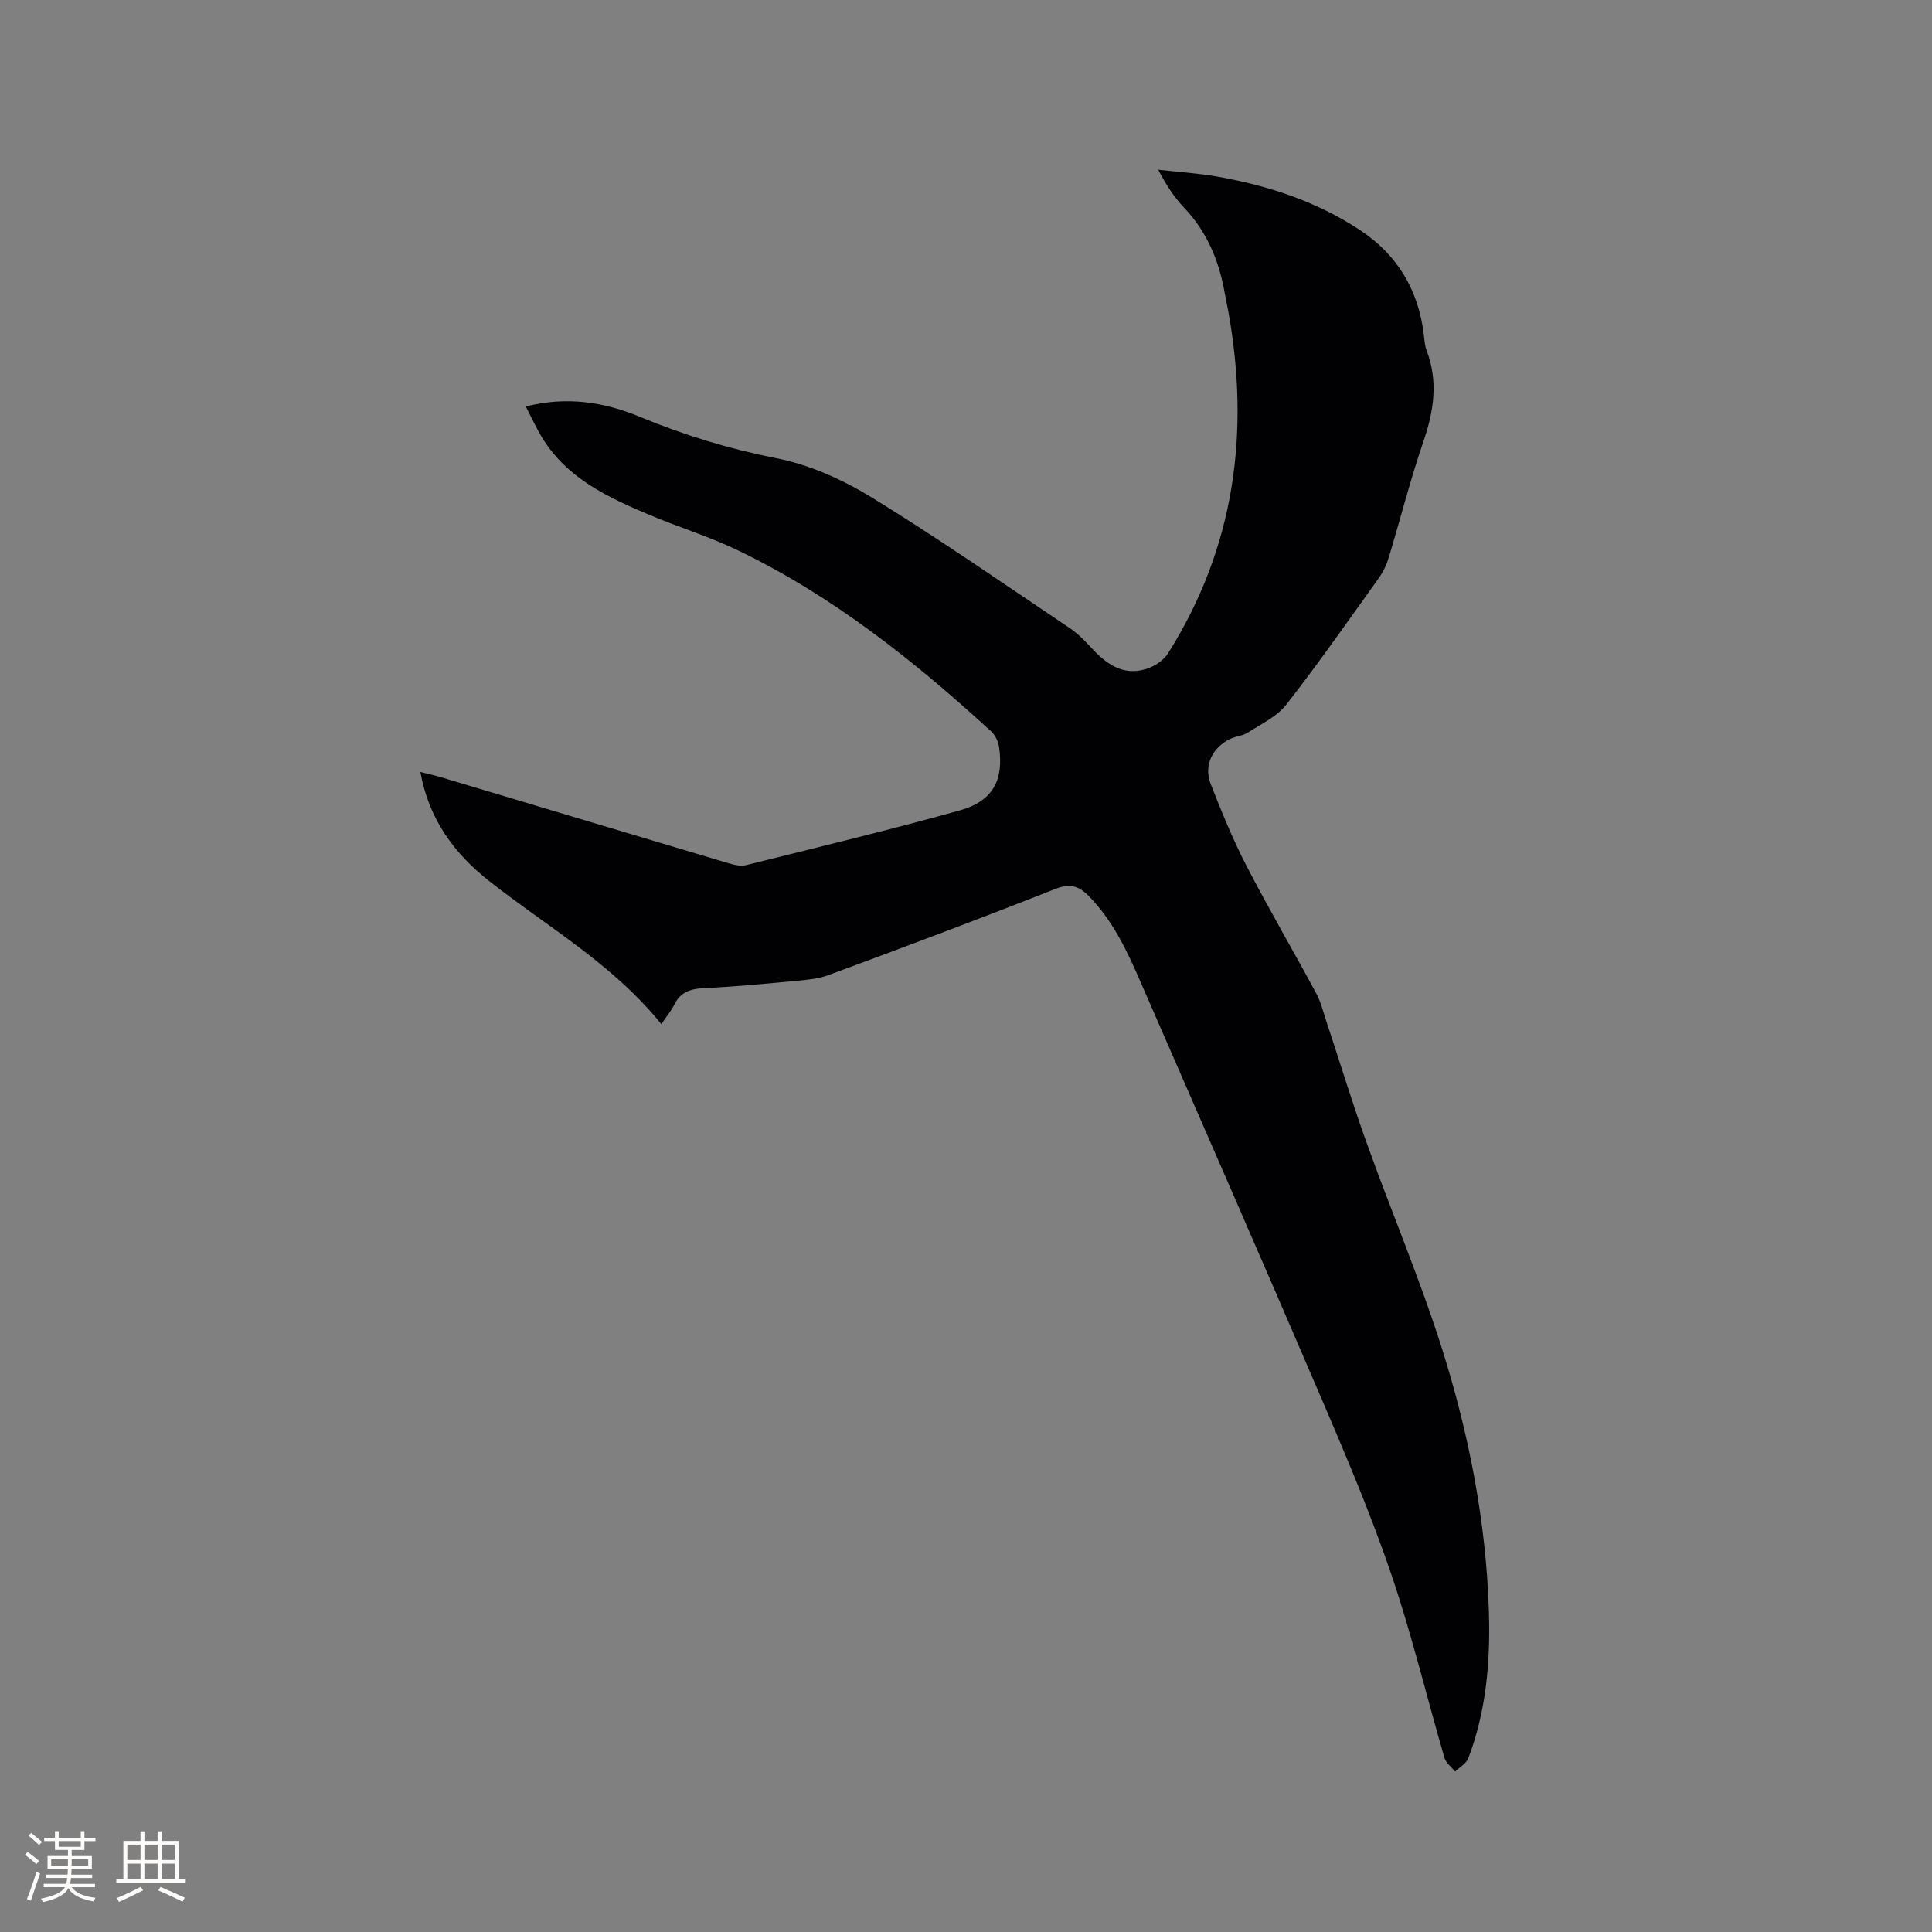 <svg enable-background="new 0 0 400 400" viewBox="0 0 400 400" xmlns="http://www.w3.org/2000/svg"><rect x="0" y="0" width="400" height="400" fill="#808080" stroke="none"/><path d="m136.92 212.04c-10.1-12.5-23.62-20.15-35.66-29.64-7.13-5.62-12.44-12.67-14.23-22.57 1.69.43 3.05.72 4.39 1.12 19.78 5.92 39.55 11.86 59.33 17.75 1.18.35 2.57.7 3.7.42 14.78-3.68 29.6-7.25 44.28-11.34 6.81-1.9 9.12-6.26 8.12-13.08-.17-1.15-.78-2.47-1.61-3.24-15.99-14.66-32.89-28.12-52.57-37.57-5.9-2.83-12.22-4.76-18.26-7.31-8.64-3.64-17.12-7.6-22.25-16.1-1.18-1.96-2.13-4.06-3.3-6.32 8.47-2.16 16.22-.93 23.67 2.16 9.13 3.78 18.41 6.62 28.17 8.54 6.91 1.35 13.8 4.46 19.85 8.17 13.9 8.53 27.31 17.88 40.86 26.96 1.64 1.1 3.08 2.54 4.42 4 3.09 3.37 6.53 5.99 11.36 4.55 1.72-.51 3.67-1.75 4.61-3.23 13.82-21.88 17.03-45.69 12.51-70.84-.21-1.15-.48-2.28-.68-3.43-1.14-6.82-3.64-12.97-8.51-18.08-2.03-2.13-3.67-4.65-5.32-7.82 4.09.46 8.22.72 12.27 1.43 10.51 1.86 20.55 5.15 29.53 11.08 7.68 5.08 12.03 12.33 13.17 21.5.14 1.16.2 2.37.61 3.44 2.41 6.39 1.49 12.51-.68 18.83-2.71 7.9-4.76 16.03-7.18 24.04-.45 1.49-1.16 2.97-2.06 4.23-6.29 8.79-12.49 17.67-19.14 26.19-1.95 2.5-5.23 4.02-8 5.81-1.03.67-2.43.73-3.57 1.27-3.8 1.82-5.58 5.55-4.07 9.4 2.23 5.69 4.54 11.38 7.34 16.8 4.62 8.94 9.71 17.63 14.48 26.48.98 1.82 1.47 3.9 2.13 5.88 2.79 8.42 5.38 16.91 8.38 25.26 5.08 14.14 10.97 28.01 15.5 42.32 5.6 17.71 9.18 35.92 9.75 54.58.31 10.34-.54 20.56-4.26 30.33-.42 1.11-1.8 1.86-2.73 2.78-.76-.95-1.9-1.78-2.21-2.86-3.68-12.6-6.73-25.41-10.95-37.82-4.14-12.2-9.18-24.11-14.26-35.97-12.47-29.09-25.19-58.08-37.83-87.11-2.75-6.33-5.7-12.54-10.65-17.56-2.06-2.09-3.92-2.6-6.94-1.4-15.55 6.15-31.22 12.02-46.91 17.82-2.33.86-4.95 1.02-7.46 1.26-6.12.58-12.25 1.15-18.38 1.44-2.8.13-4.87.85-6.12 3.51-.64 1.25-1.55 2.31-2.64 3.94z" fill="#010103"/><g fill="#fcfbfa"><path d="m5.17 384 .55-.58c.85.61 1.65 1.24 2.4 1.87l-.59.64c-.83-.73-1.62-1.38-2.36-1.93m1.22 9.53-.82-.34c.71-1.76 1.37-3.64 1.98-5.63.24.13.5.25.76.36-.6 1.67-1.24 3.54-1.92 5.61m-.5-13.5.57-.54c.56.44 1.31 1.06 2.26 1.87l-.64.64c-.68-.66-1.41-1.32-2.19-1.97m3.25.46h2.24v-1.36h.77v1.36h4.57v-1.36h.76v1.36h2.28v.69h-2.28v1.84h-2.64v1.26h4.18v2.64h-4.21c0 .45-.02.86-.05 1.21h4.32v.69h-4.38c-.04.34-.1.75-.19 1.22h5.15v.69h-4.82c.87 1.19 2.51 1.92 4.93 2.19-.17.31-.3.57-.37.76-2.77-.49-4.52-1.41-5.26-2.76-.56 1.26-2.3 2.23-5.24 2.9-.12-.24-.26-.48-.43-.72 2.73-.55 4.38-1.34 4.96-2.38h-4.38v-.69h4.65c.1-.38.17-.79.21-1.22h-4.32v-.69h4.4c.03-.34.05-.75.05-1.21h-4.2v-2.64h4.23v-1.26h-2.69v-1.84h-2.24zm1.46 4.46v1.29h3.45c.01-.4.02-.57.01-.53v-.32-.45h-3.46zm1.55-2.59h4.57v-1.19h-4.57zm6.11 2.59h-3.42v.77c-.01.19-.01.37-.02.53h3.44z"/><path d="m32.63 379.16h.82v1.98h3.54v7.89h1.46v.78h-14.37v-.78h1.46v-7.89h3.54v-1.98h.82v1.98h2.73zm-3.49 11.48.5.73c-1.61.82-3.28 1.63-5 2.41-.13-.27-.28-.55-.44-.82 1.75-.72 3.4-1.49 4.94-2.32m-2.78-5.55h2.73v-3.18h-2.73zm0 3.95h2.73v-3.2h-2.73zm3.54-3.95h2.73v-3.18h-2.73zm0 3.95h2.73v-3.2h-2.73zm7.89 4.68c-1.84-.92-3.51-1.7-5.02-2.32l.45-.73c1.89.8 3.57 1.55 5.04 2.23zm-1.62-11.81h-2.73v3.18h2.73zm-2.73 7.13h2.73v-3.2h-2.73z"/></g></svg>